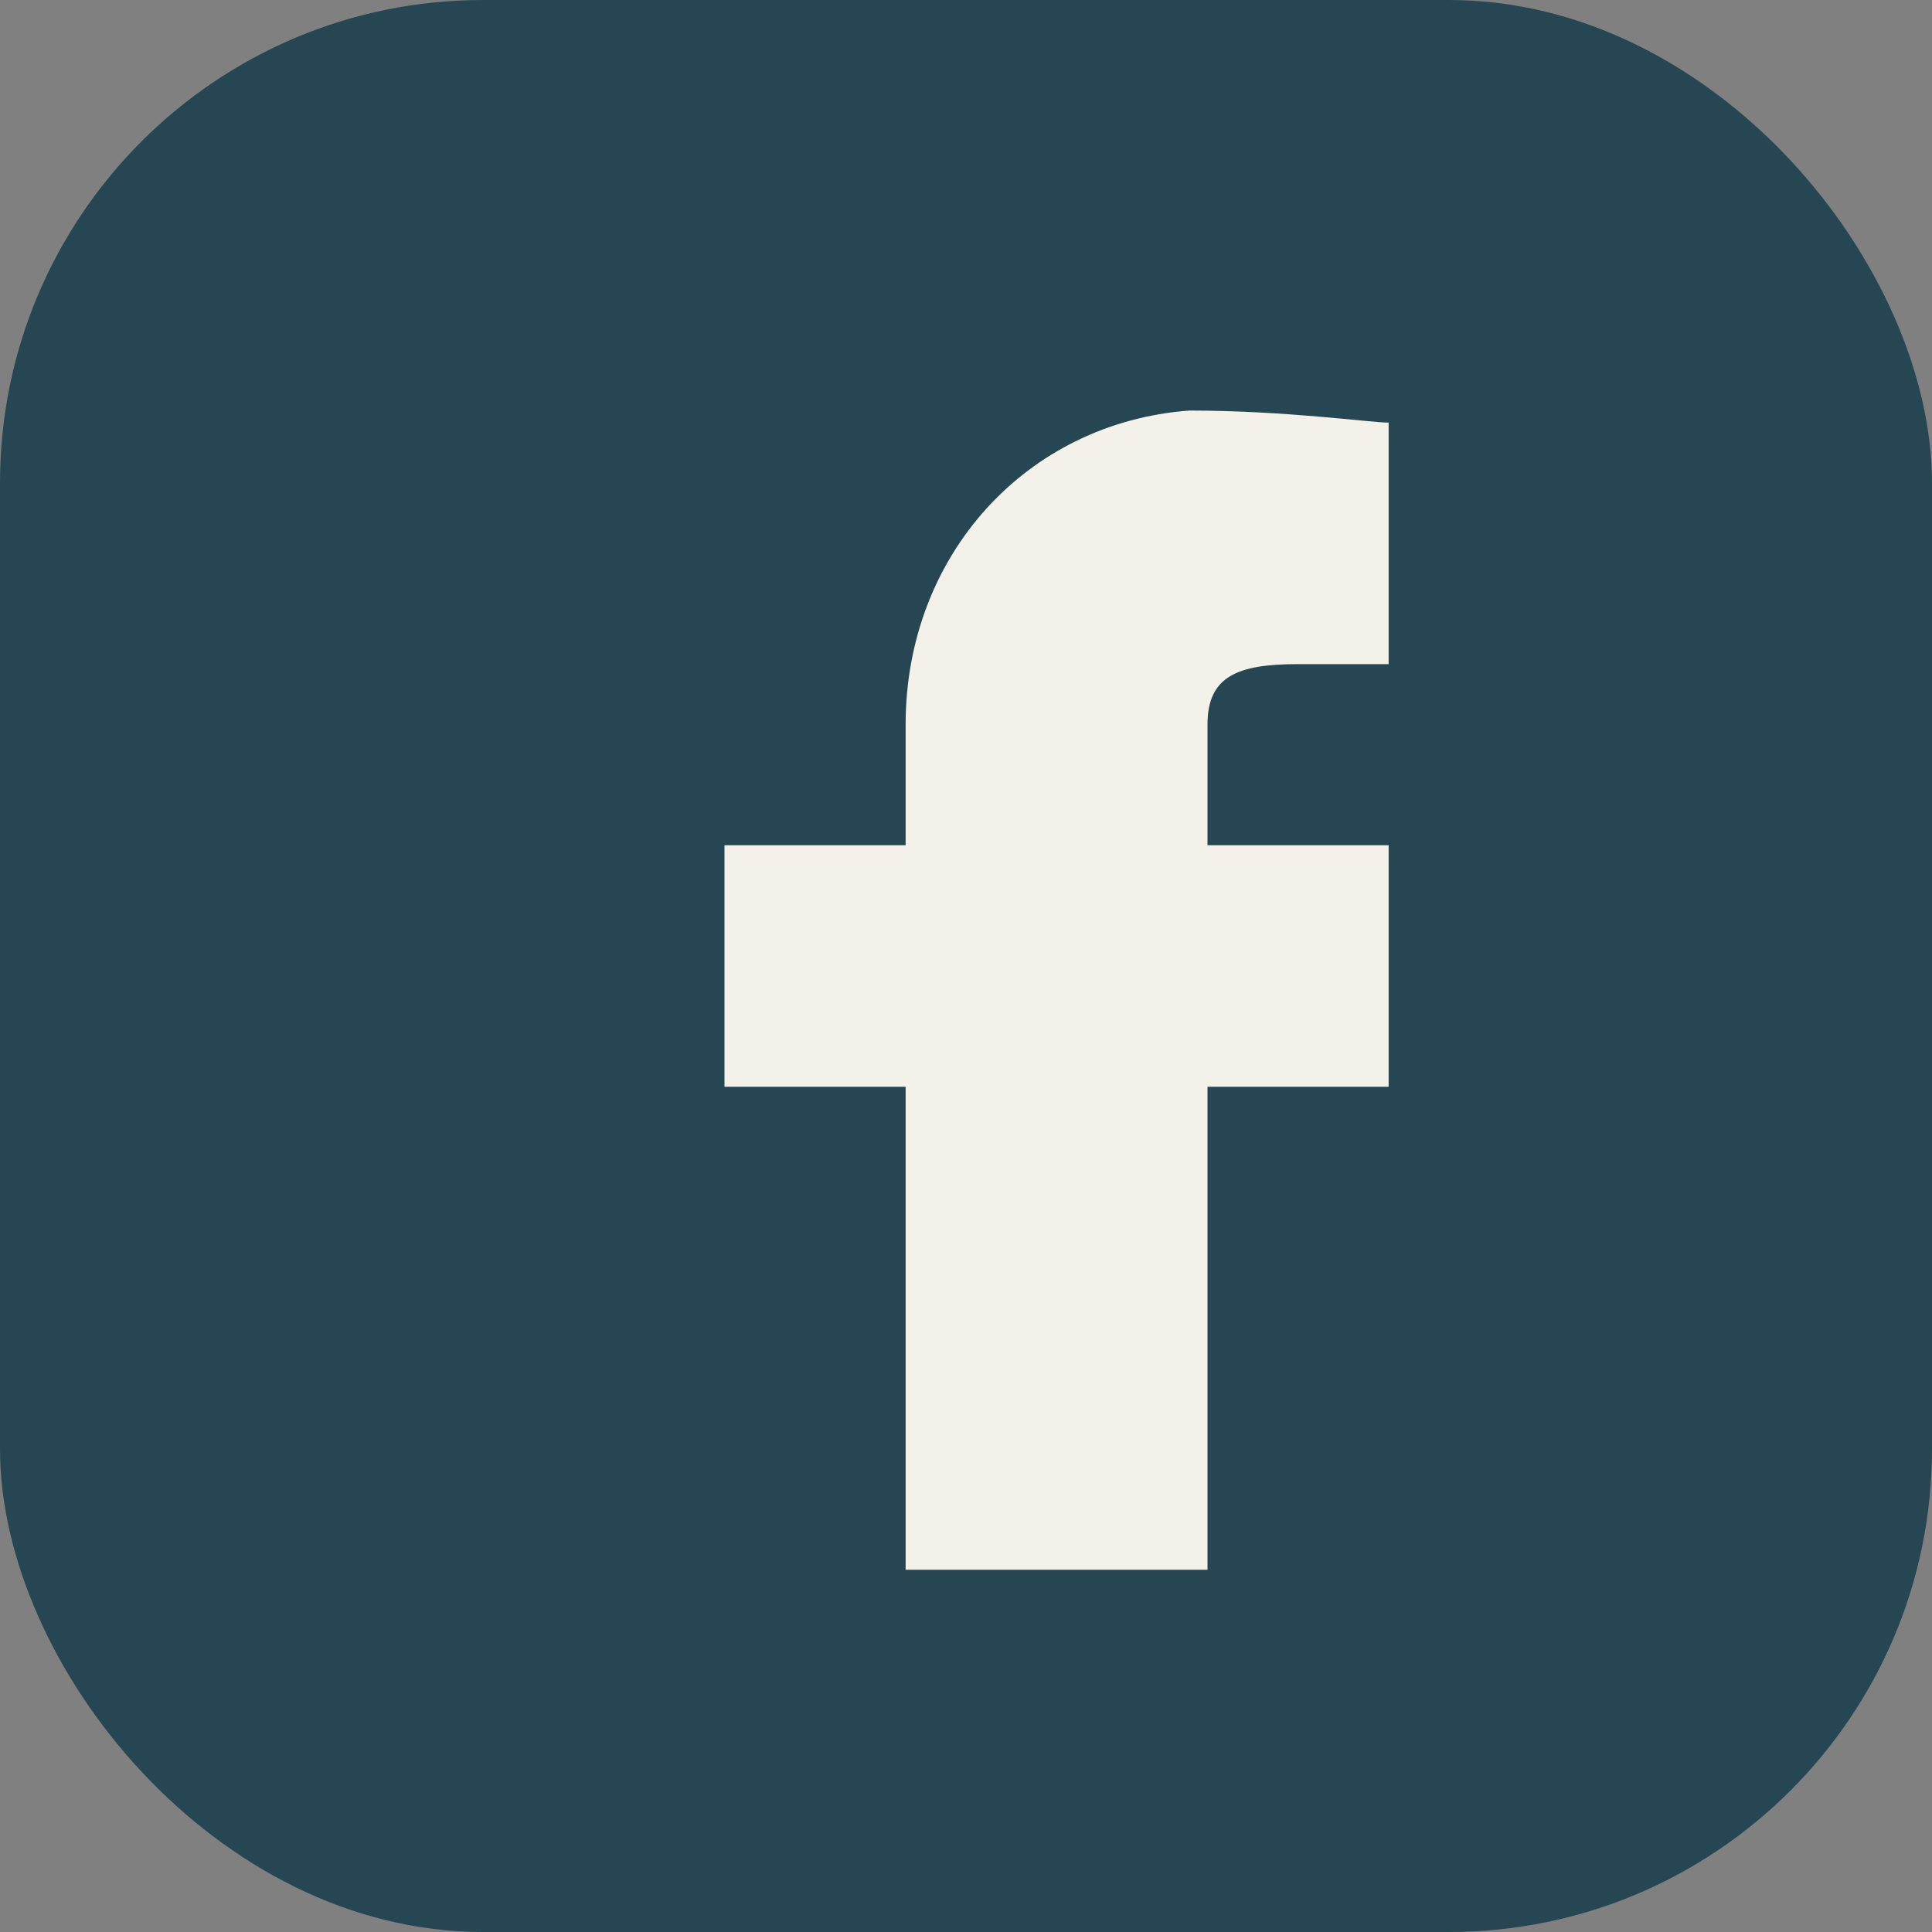 <?xml version="1.0" encoding="UTF-8"?>
<svg xmlns="http://www.w3.org/2000/svg" width="32" height="32" viewBox="0 0 32 32"><rect x="0" y="0" width="32" height="32" fill="#808080" stroke="none"/><rect width="32" height="32" rx="8" fill="#264653"/><path d="M20 18h3v-4h-3v-2c0-.8.5-1 1.5-1H23v-4c-.3 0-1.7-.2-3.3-.2C17 7 15 9.2 15 12v2h-3v4h3v8h5v-8z" fill="#F4F1EA"/></svg>